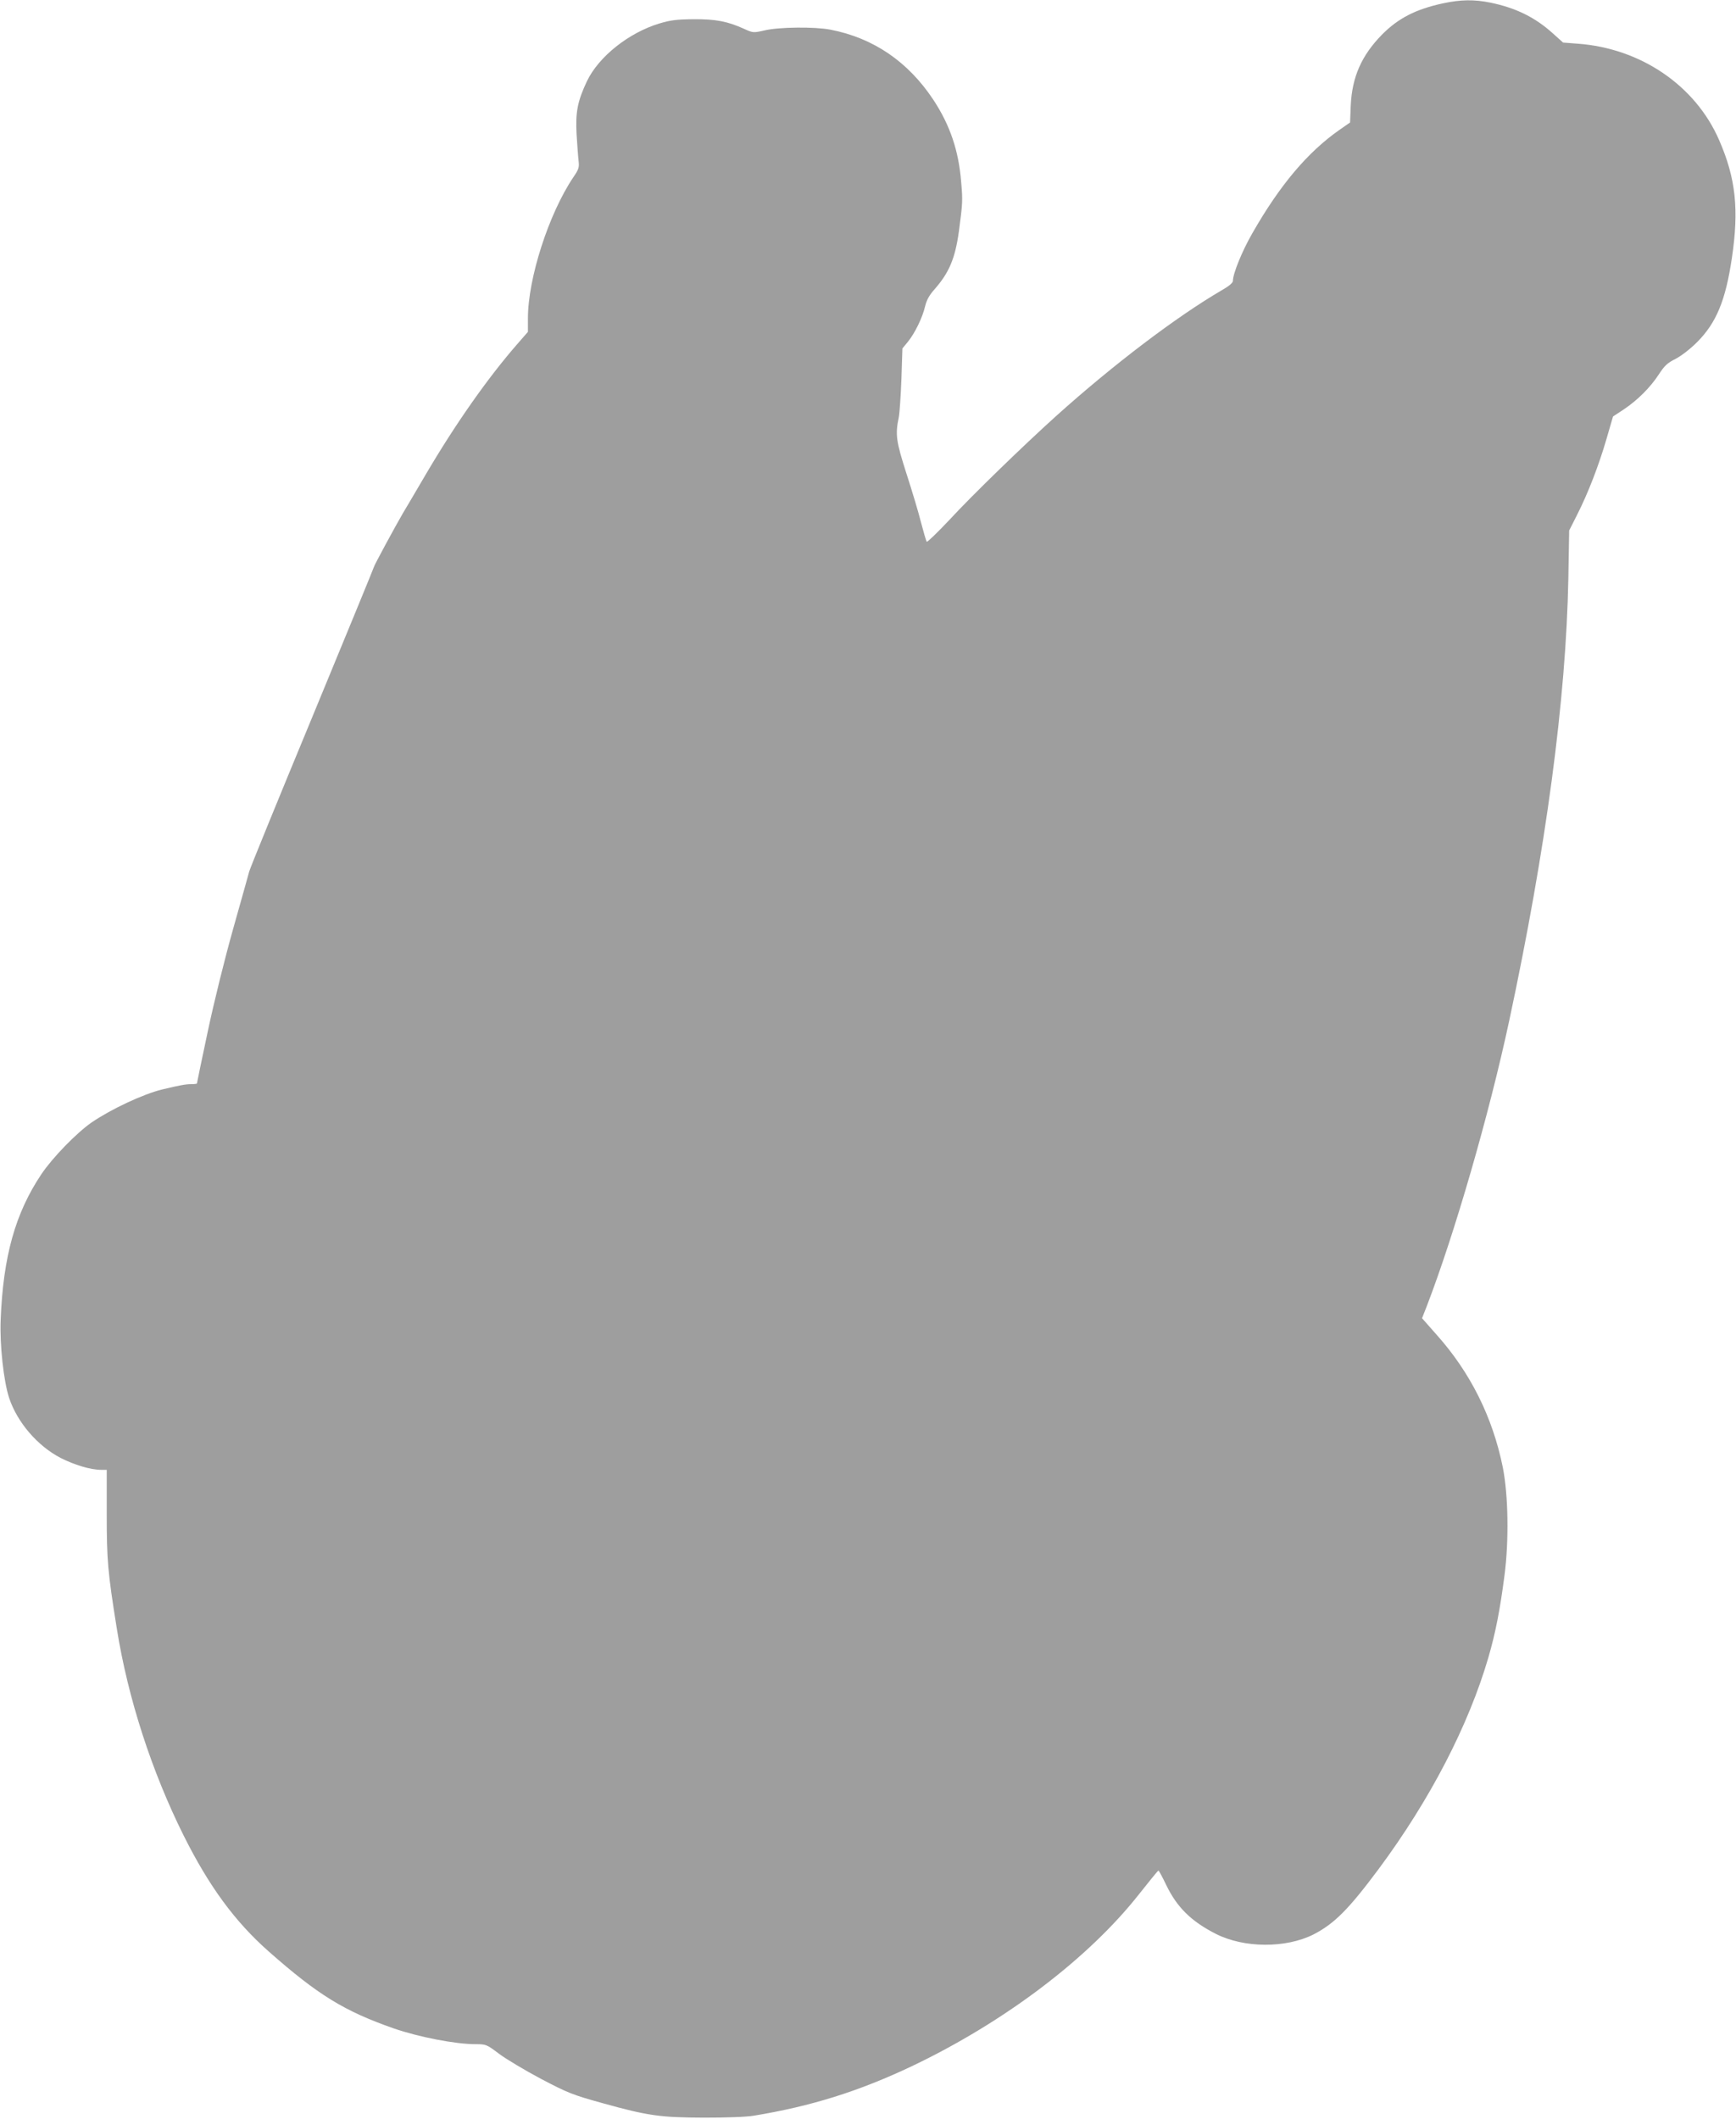 <?xml version="1.0" standalone="no"?>
<!DOCTYPE svg PUBLIC "-//W3C//DTD SVG 20010904//EN"
 "http://www.w3.org/TR/2001/REC-SVG-20010904/DTD/svg10.dtd">
<svg version="1.0" xmlns="http://www.w3.org/2000/svg"
 width="1049pt" height="1280pt" viewBox="0 0 1049 1280"
 preserveAspectRatio="xMidYMid meet">
<g transform="translate(0,1280) scale(0.1,-0.1)"
fill="#9e9e9e" stroke="none">
<path d="M8720 12780 c-166 -36 -271 -90 -370 -190 -123 -126 -180 -255 -188
-428 l-4 -102 -66 -46 c-191 -134 -359 -333 -525 -624 -61 -106 -117 -243
-117 -287 0 -12 -24 -32 -68 -57 -271 -158 -654 -448 -1002 -761 -195 -176
-505 -476 -645 -628 -71 -75 -132 -134 -135 -130 -4 5 -19 58 -35 118 -15 61
-55 193 -88 295 -62 194 -68 234 -46 339 5 25 12 129 16 231 l6 185 33 40 c43
53 88 146 104 214 9 38 25 67 56 102 89 101 125 186 148 349 23 174 24 187 14
300 -15 191 -68 345 -168 497 -153 231 -363 374 -623 424 -93 18 -308 16 -394
-4 -71 -16 -72 -16 -125 8 -101 46 -173 60 -308 59 -102 -1 -140 -6 -206 -26
-185 -56 -366 -200 -437 -348 -57 -121 -70 -186 -63 -320 4 -63 9 -135 12
-160 5 -40 2 -52 -31 -100 -149 -221 -275 -612 -275 -854 l0 -81 -61 -70
c-181 -207 -377 -486 -559 -796 -56 -96 -117 -199 -135 -229 -44 -75 -175
-317 -175 -324 0 -3 -168 -412 -373 -908 -206 -497 -377 -916 -381 -933 -4
-16 -48 -172 -97 -346 -52 -185 -116 -443 -154 -623 -36 -169 -65 -309 -65
-312 0 -2 -16 -4 -36 -4 -33 0 -69 -7 -174 -32 -115 -28 -309 -119 -426 -199
-91 -63 -237 -213 -304 -313 -158 -236 -231 -498 -246 -881 -6 -151 18 -369
51 -470 49 -148 171 -290 311 -363 83 -42 181 -72 244 -72 l35 0 0 -267 c0
-280 6 -350 61 -693 67 -420 211 -863 404 -1250 153 -306 309 -519 514 -700
298 -263 456 -360 756 -465 151 -52 372 -95 494 -95 63 0 66 -1 143 -59 43
-32 157 -100 253 -151 162 -85 190 -96 370 -146 276 -77 352 -87 615 -88 136
0 250 4 300 12 347 57 634 147 955 299 560 267 1069 652 1375 1042 61 77 112
140 115 140 3 0 24 -39 47 -87 65 -135 151 -220 301 -296 170 -86 422 -87 589
-3 126 65 212 151 395 397 310 418 542 866 662 1277 43 149 69 280 97 494 28
215 23 486 -10 654 -61 302 -196 573 -399 800 l-89 101 29 74 c168 437 375
1152 497 1720 223 1041 344 1944 358 2675 l5 290 48 95 c67 132 132 301 178
460 l39 134 64 42 c84 56 160 132 212 211 35 54 52 70 102 95 36 19 88 59 131
102 115 116 171 250 209 506 44 294 24 483 -77 714 -143 329 -473 554 -853
582 l-90 7 -60 54 c-108 98 -224 155 -378 187 -98 20 -180 19 -287 -4z"/>
</g>
</svg>
